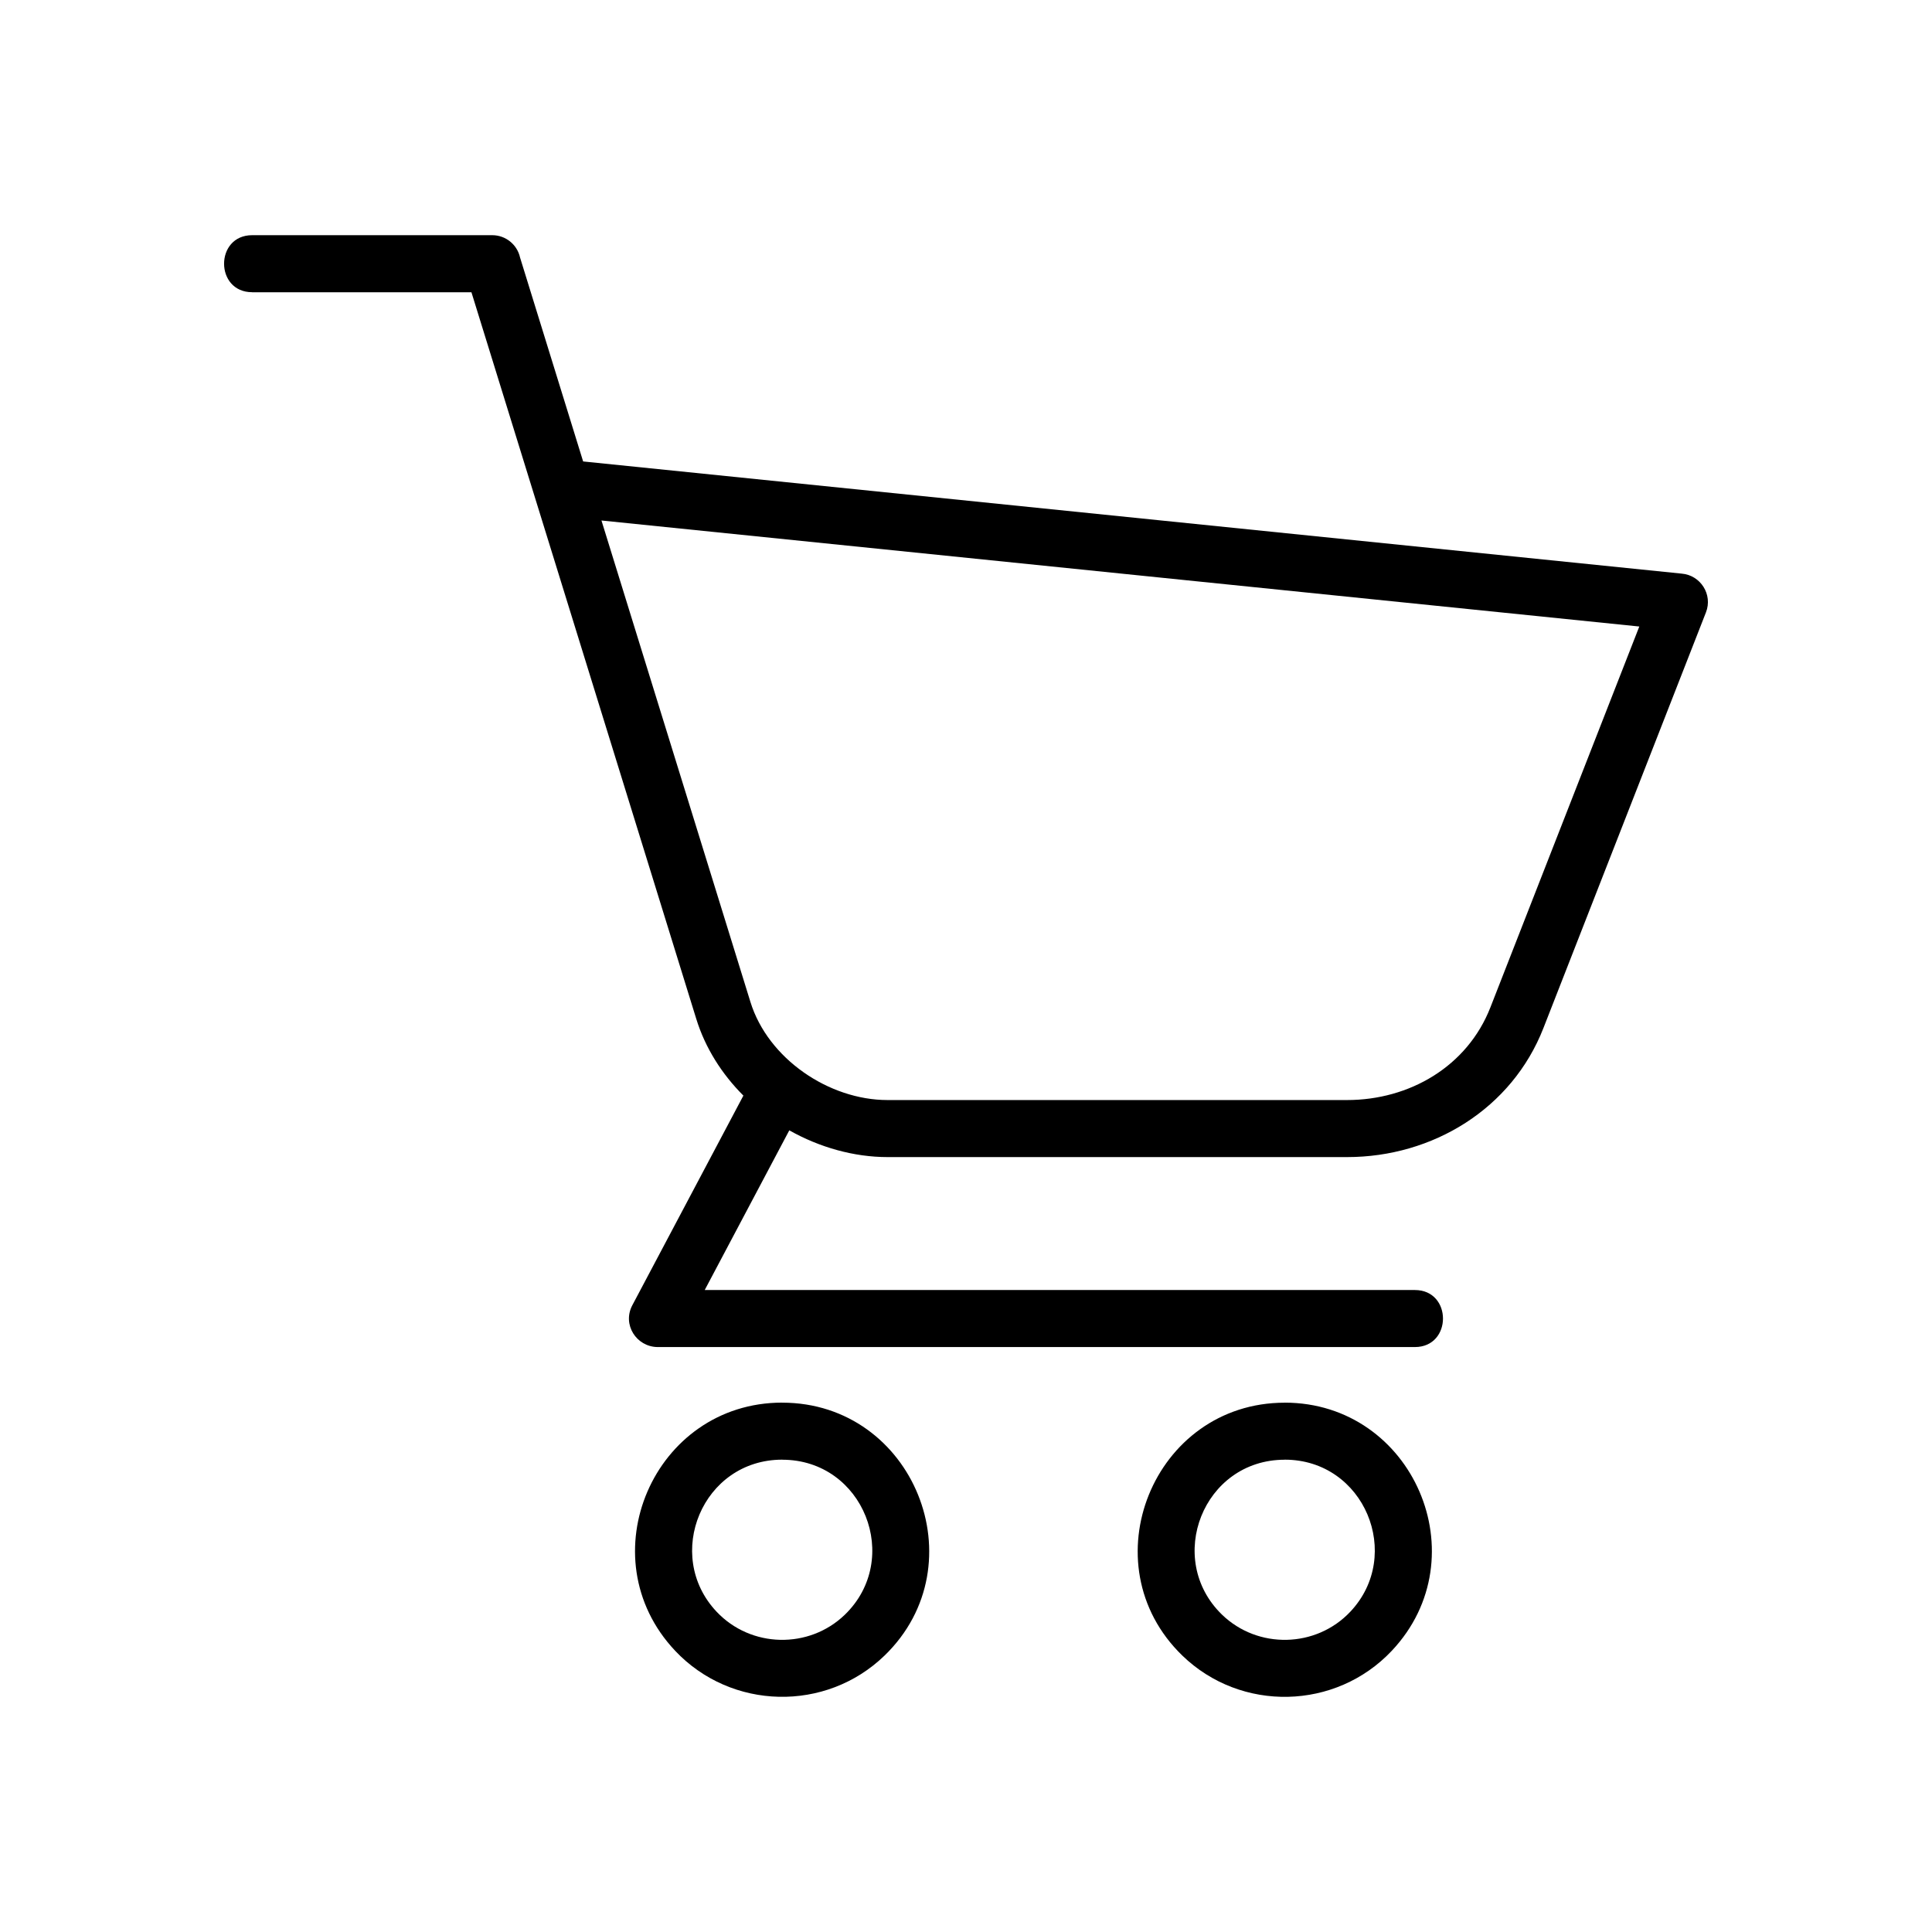 <?xml version="1.0" encoding="UTF-8"?>
<!-- Uploaded to: ICON Repo, www.svgrepo.com, Generator: ICON Repo Mixer Tools -->
<svg fill="#000000" width="800px" height="800px" version="1.1" viewBox="144 144 512 512" xmlns="http://www.w3.org/2000/svg">
 <path d="m351.29 515.72c34.824 0 52.145 42.773 27.145 67.004-15.566 15.086-40.672 14.512-55.531-1.27-23.336-24.773-5.668-65.746 28.387-65.746zm-140.46-294.28c-9.93 0-9.93-15.113 0-15.113h63.617c3.613 0 6.637 2.539 7.375 5.926l16.715 54.035 291.15 29.73c4.973 0.422 8.254 5.531 6.41 10.262l-43.062 110.14c-8.359 21.434-29.367 34.219-52.039 34.219h-121.78c-8.902 0-18-2.555-26.043-7.09l-22.414 42.32h188.2c9.93 0 9.93 15.113 0 15.113h-200.73c-5.594-0.09-9.355-5.957-6.664-11.062l29.441-55.574c-5.652-5.652-10.098-12.574-12.5-20.375l-59.566-192.51h-58.07zm92.562 60.488 39.48 127.6c4.641 15.023 20.781 25.996 36.336 25.996h121.78c16.52 0 31.875-8.887 37.996-24.59l39.449-100.9-275.05-28.098zm181.07 233.8c-34.824 0-52.145 42.773-27.145 67.004 15.566 15.086 40.672 14.512 55.531-1.27 23.336-24.773 5.668-65.746-28.387-65.746zm0 15.113c-21.613 0-31.832 26.301-16.625 41.051 9.508 9.203 24.938 8.871 34.023-0.785 14.117-14.977 3.75-40.281-17.398-40.281zm-133.17 0c21.613 0 31.832 26.301 16.625 41.051-9.508 9.203-24.938 8.871-34.023-0.785-14.117-14.977-3.75-40.281 17.398-40.281z" fill-rule="evenodd"/>
</svg>
